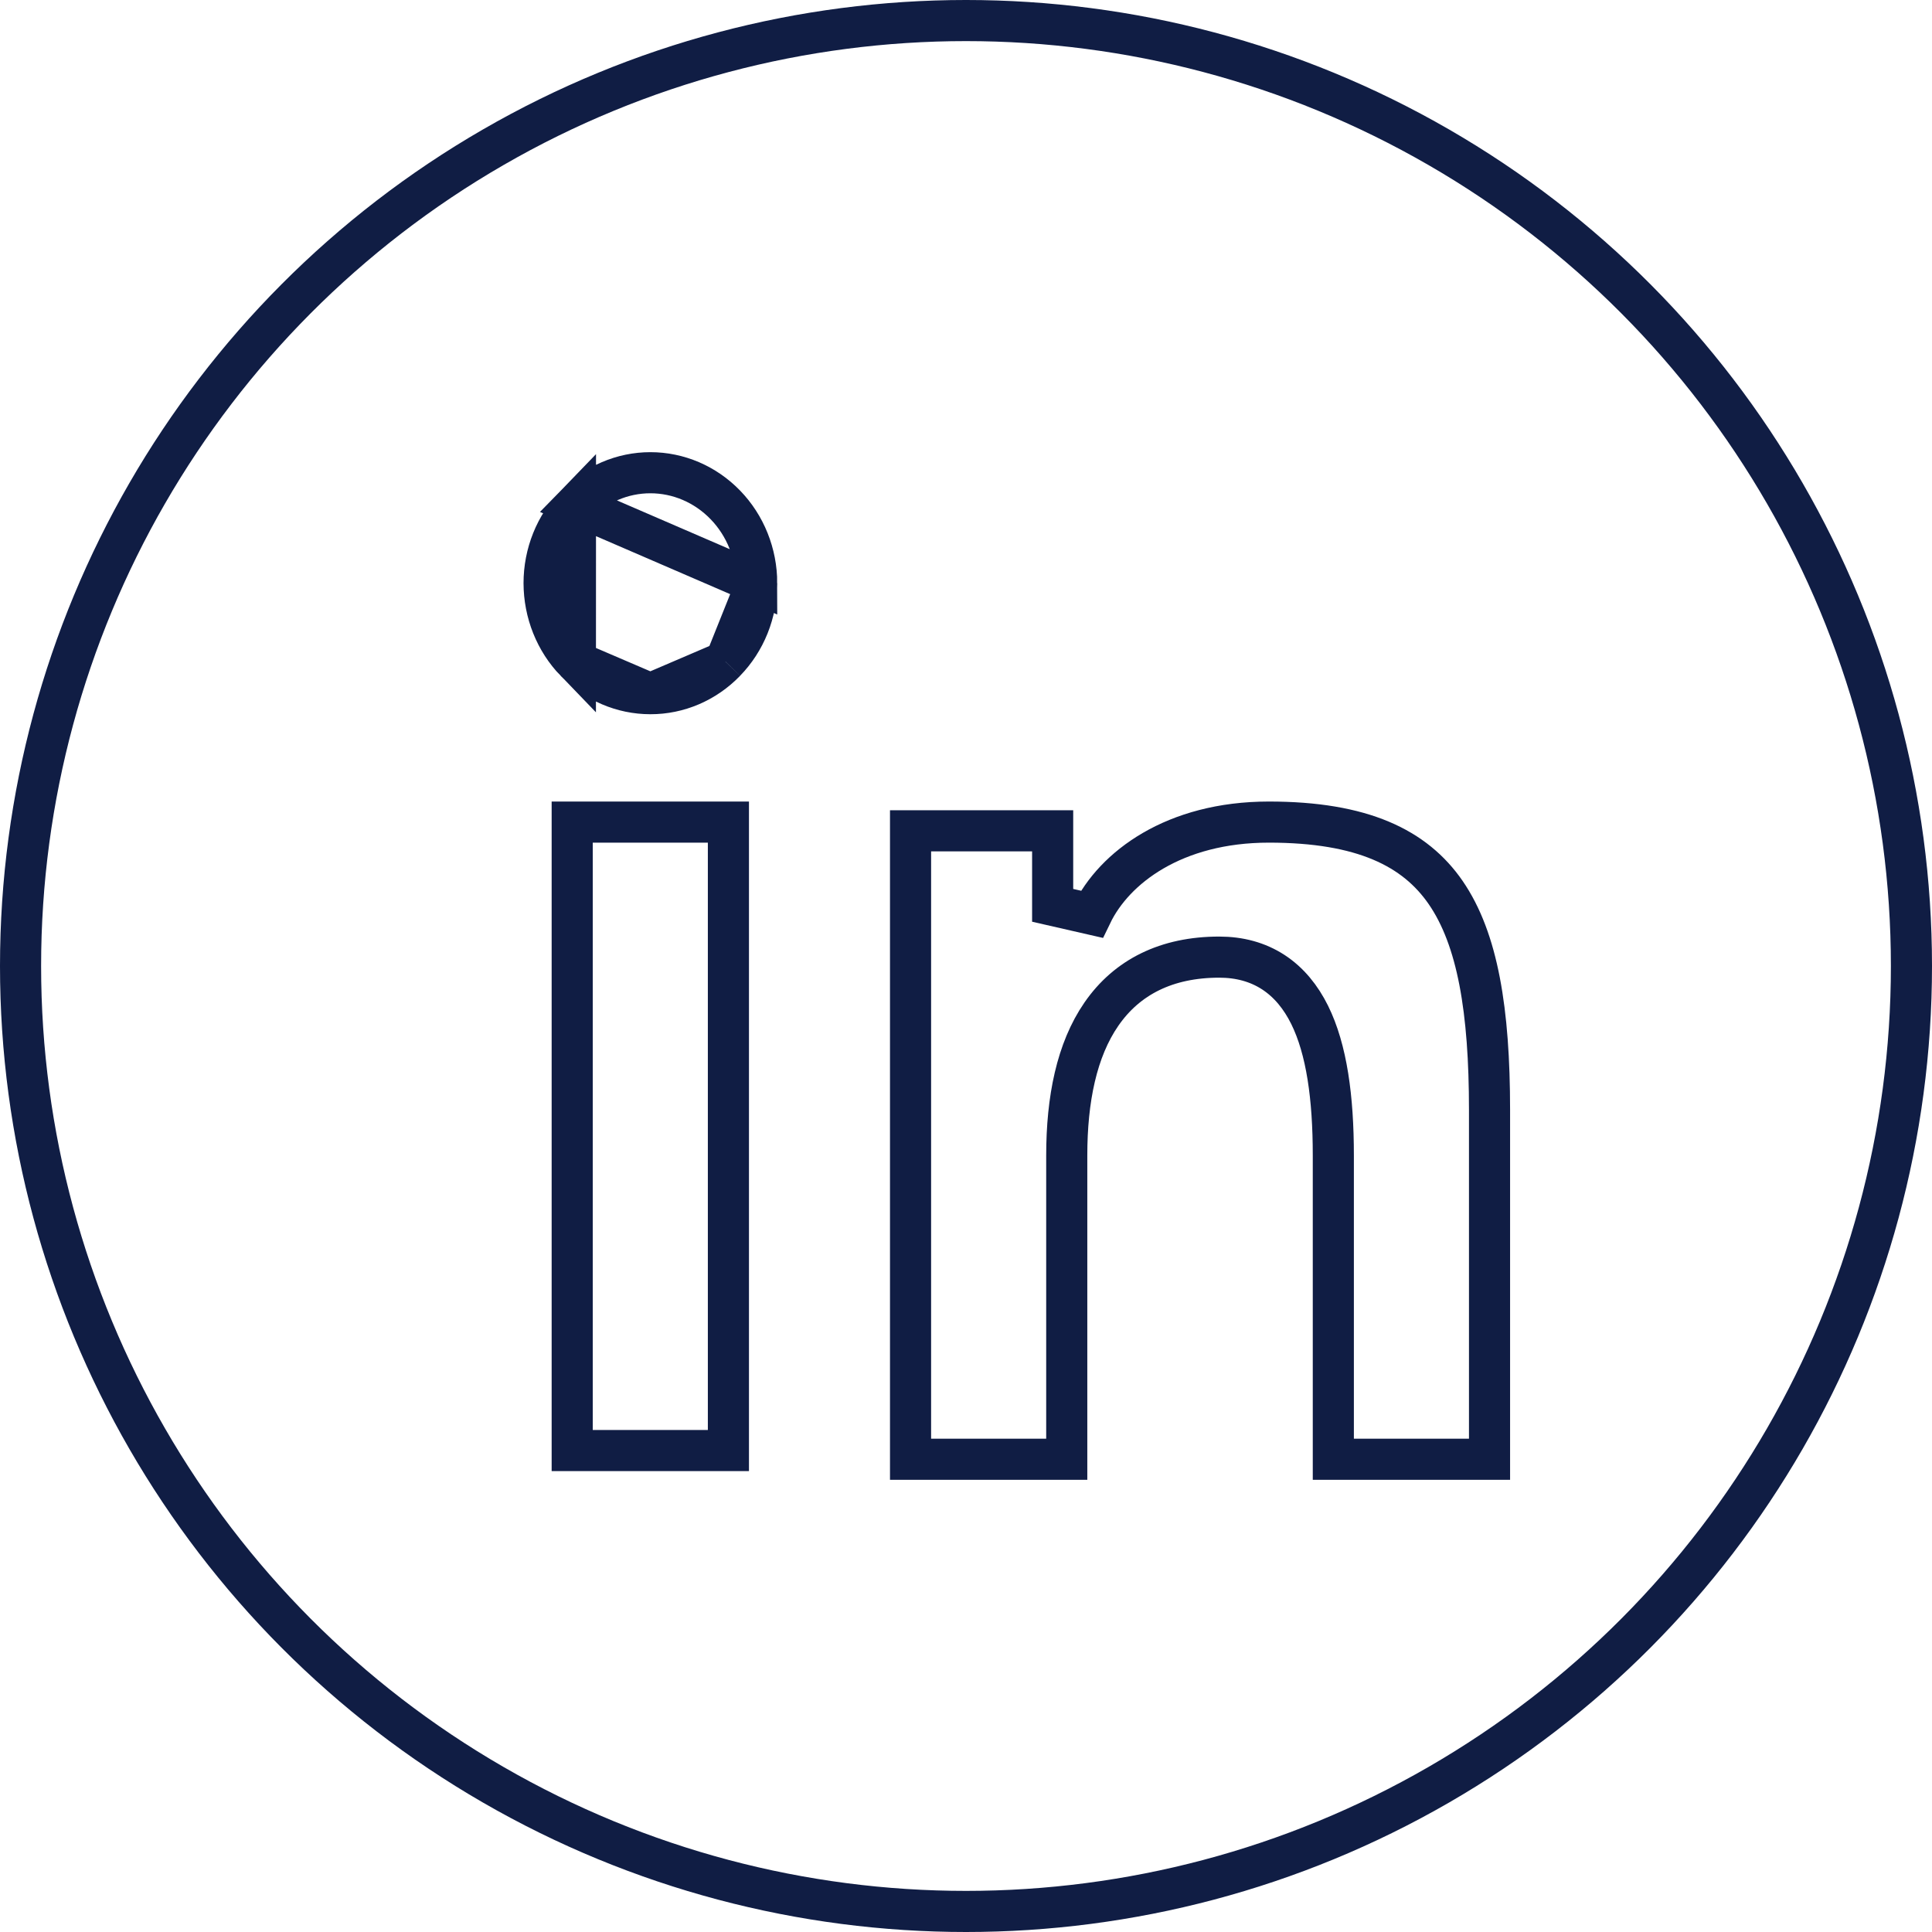<svg width="47" height="47" viewBox="0 0 47 47" fill="none" xmlns="http://www.w3.org/2000/svg">
  <path d="M18.408 14.188V14.188C18.408 13.469 18.132 12.784 17.645 12.282C17.158 11.779 16.502 11.5 15.822 11.5H15.821C15.143 11.5 14.488 11.778 13.999 12.282L18.408 14.188ZM18.408 14.188C18.408 14.543 18.34 14.895 18.209 15.222C18.078 15.549 17.886 15.844 17.646 16.091L17.645 16.093M18.408 14.188L17.645 16.093M17.645 16.093C17.157 16.598 16.5 16.877 15.822 16.875L15.821 16.875M17.645 16.093L15.821 16.875M15.821 16.875C15.142 16.875 14.487 16.596 13.998 16.093M15.821 16.875L13.998 16.093M13.998 16.093C13.758 15.845 13.567 15.549 13.436 15.222C13.305 14.895 13.237 14.543 13.236 14.187C13.236 13.468 13.512 12.784 13.999 12.282L13.998 16.093ZM36.236 27.004V35.5H32.436V28.11C32.436 26.706 32.276 25.529 31.859 24.687C31.646 24.258 31.359 23.901 30.979 23.652C30.596 23.402 30.151 23.284 29.66 23.284C28.384 23.284 27.418 23.767 26.794 24.671C26.192 25.542 25.951 26.742 25.951 28.109V35.5H22.151V20.211H25.608V22.024L26.558 22.241C27.105 21.108 28.56 19.999 30.869 19.999C33.146 19.999 34.422 20.629 35.169 21.713C35.95 22.847 36.236 24.585 36.236 27.004ZM17.72 19.999V35.288H13.92V19.999H17.72Z" stroke="#101D44"/>
  <circle cx="23.5" cy="23.5" r="23" stroke="#101D44"/>
  </svg>
  